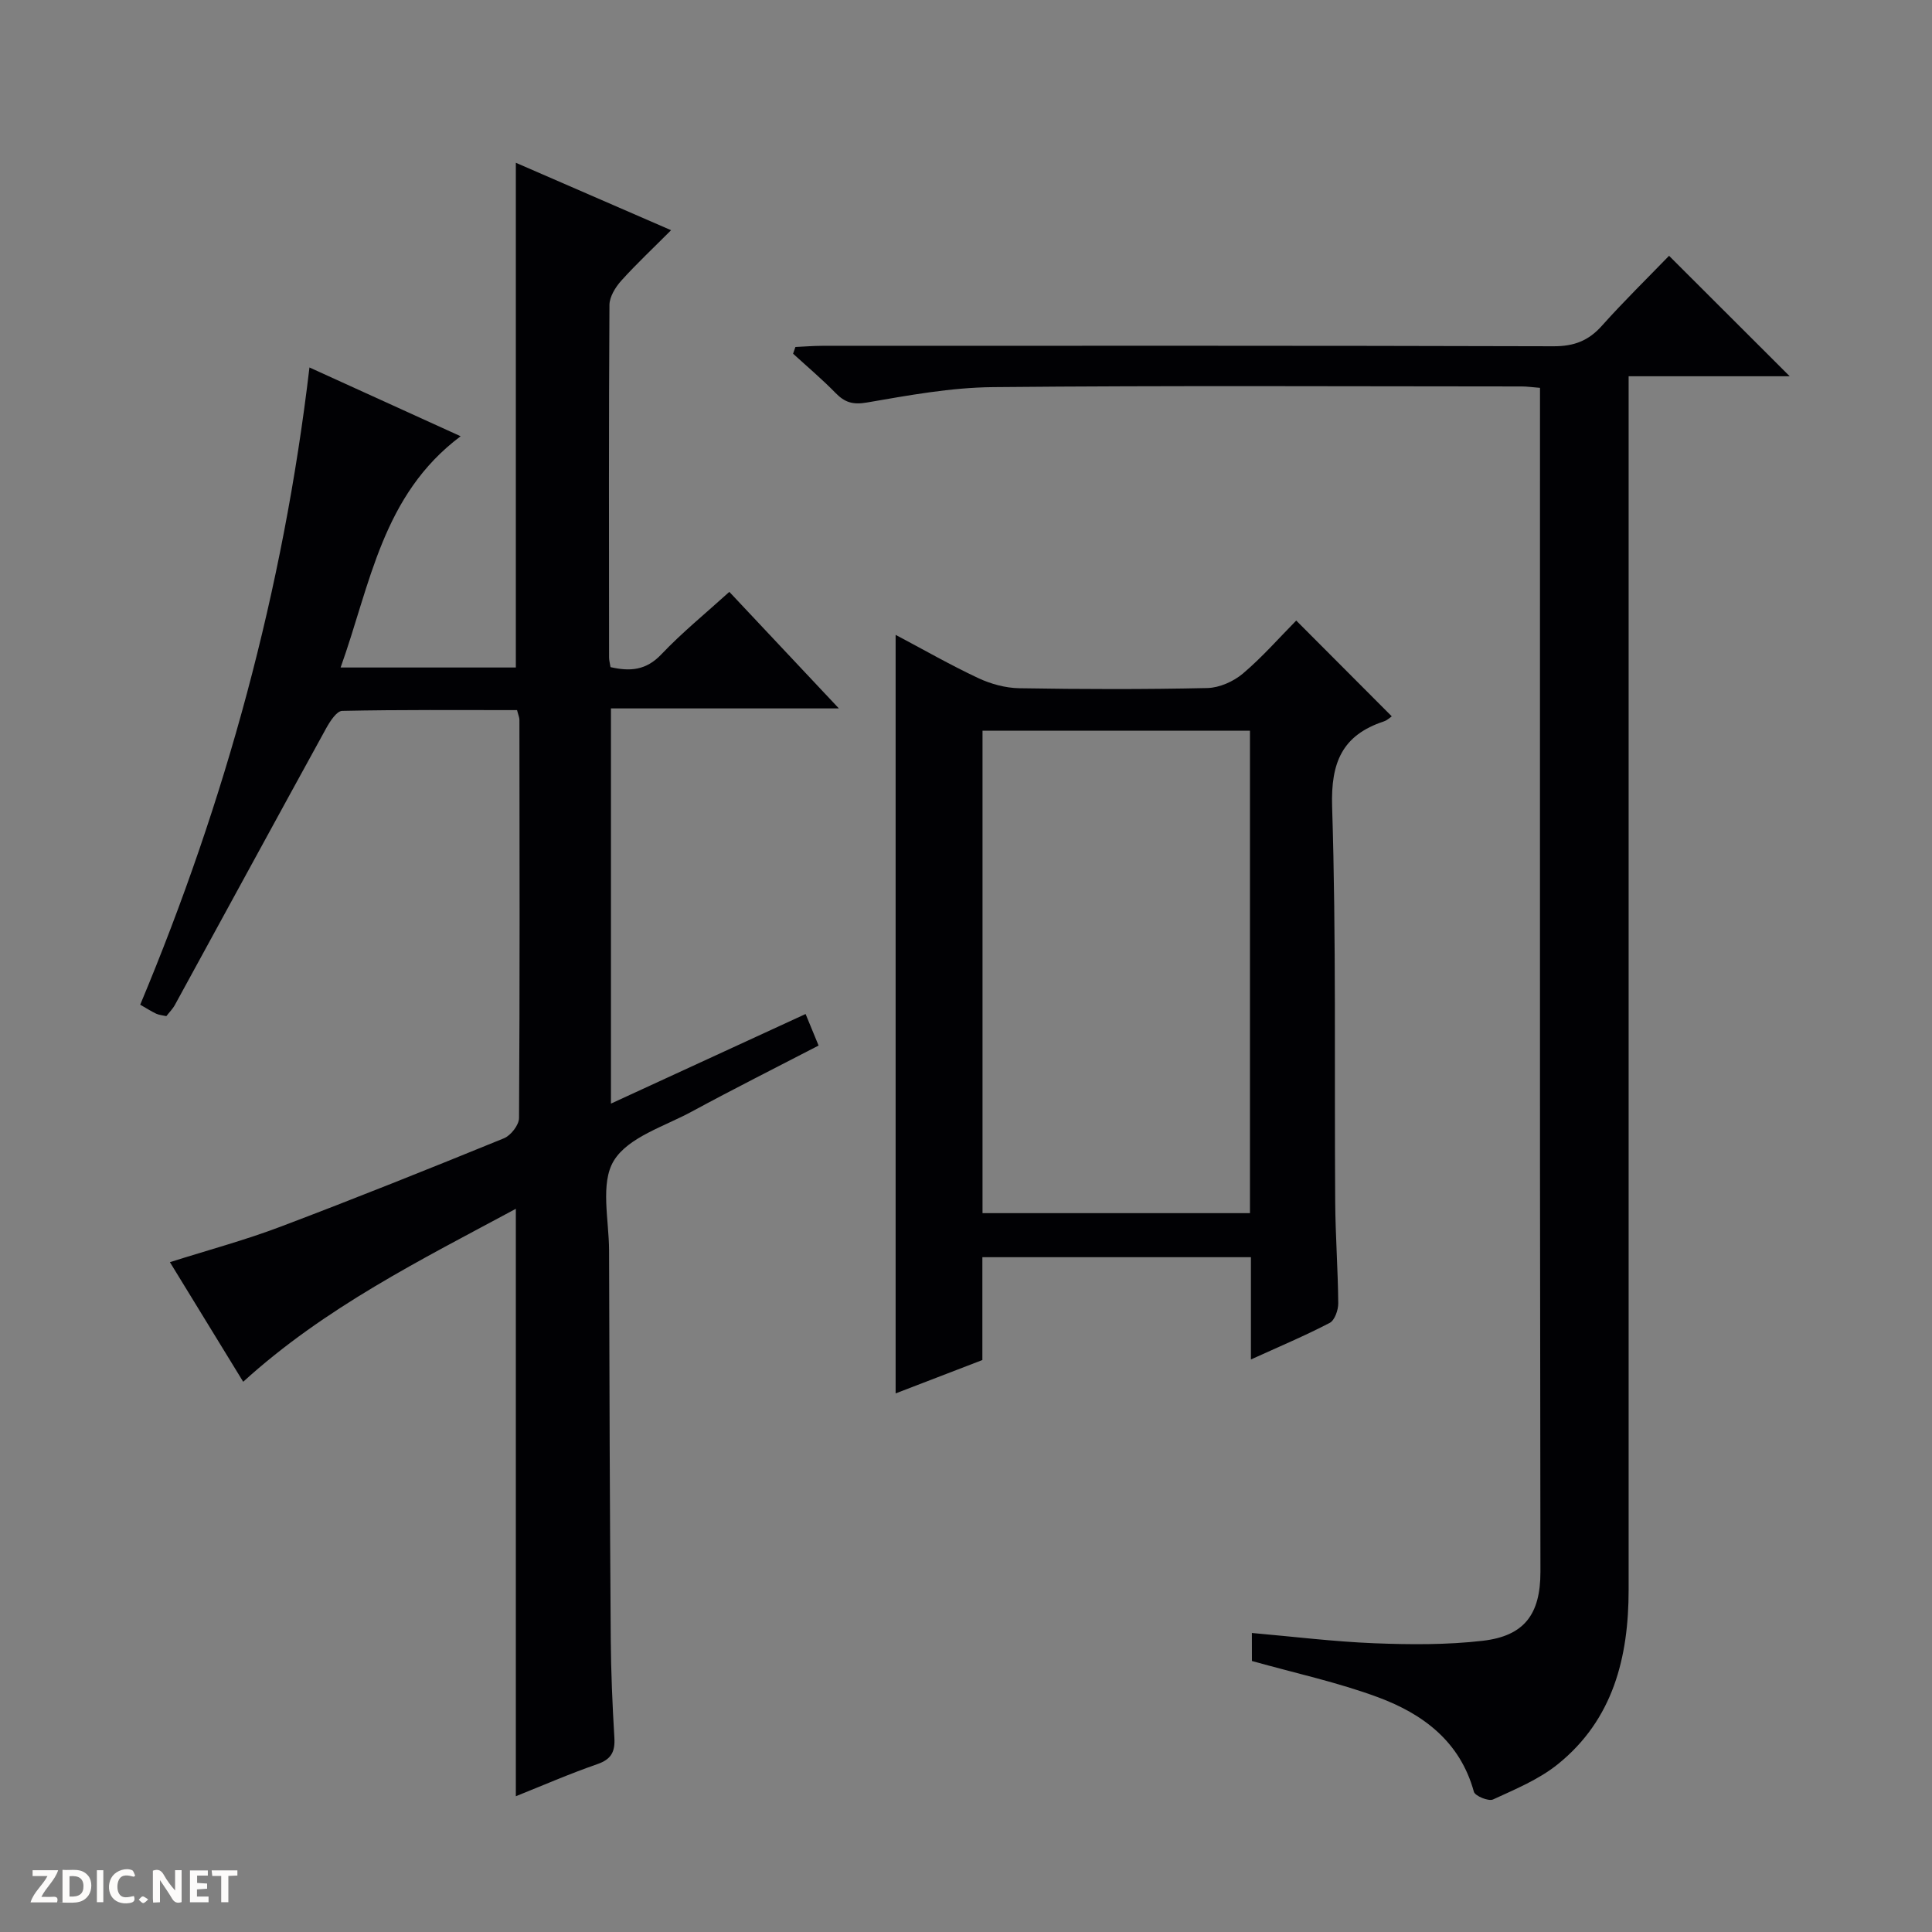 <svg enable-background="new 0 0 400 400" viewBox="0 0 400 400" xmlns="http://www.w3.org/2000/svg"><rect x="0" y="0" width="400" height="400" fill="#808080" stroke="none"/><g fill="#fcfbfa"><path d="m37.59 393.81c-.92.31-1.52.05-2-.78-.7-1.2-1.52-2.34-2.47-3.78v4.59c-.55.03-.95.05-1.41.07-.03-.37-.06-.64-.06-.91 0-1.91 0-3.81 0-5.7 1.13-.41 1.77-.03 2.29.91.62 1.11 1.38 2.14 2.31 3.19v-4.2h1.35v6.61z"/><path d="m12.94 393.88v-6.75c1.9.19 3.93-.54 5.37 1.29.8 1.01.78 2.88.03 3.97-1.37 1.97-3.4 1.51-6.4 1.49m2.45-1.22c2.04.12 2.92-.58 2.89-2.21-.03-1.51-.98-2.19-2.89-2z"/><path d="m11.81 393.87h-5.49c.68-2.18 2.47-3.48 3.51-5.45h-3.08v-1.21h5.29c-.71 2.13-2.44 3.48-3.47 5.51.86 0 1.63.04 2.39-.01.79-.05 1.14.21.85 1.16"/><path d="m39.33 393.86v-6.61h3.7v1.07h-2.22v1.52c.68.04 1.34.09 2.07.13v1.07c-.72.05-1.38.09-2.1.14v1.48h2.4v1.19h-3.85z"/><path d="m27.71 388.56c-1.15-.3-2.46-.61-3.1.64-.37.73-.41 1.93-.06 2.67.63 1.35 1.99.93 3.17.68.35.94-.01 1.32-.93 1.46-1.62.25-3.05-.27-3.76-1.48-.73-1.24-.6-3.03.31-4.17.88-1.11 2.71-1.7 4-1.16.32.13.44.74.65 1.12-.1.08-.19.16-.28.24"/><path d="m49.15 387.24v1.07c-.59.02-1.17.05-1.87.08v5.44h-1.48v-5.44h-1.85c-.05-.4-.08-.73-.13-1.15z"/><path d="m20.06 387.21h1.33v6.62h-1.33z"/><path d="m30.68 393.25c-.39.38-.8.79-1.05.76-.32-.05-.6-.45-.9-.7.26-.24.51-.64.8-.67.29-.04.62.3 1.15.61"/></g><path d="m106.8 250.27c-19.73 10.61-39.54 20.43-56.45 35.81-5.03-8.21-10.02-16.35-15.17-24.76 7.84-2.49 15.49-4.54 22.86-7.33 15.52-5.87 30.93-12.05 46.3-18.32 1.42-.58 3.11-2.75 3.12-4.19.17-27.49.11-54.98.08-82.47 0-.47-.23-.95-.49-1.99-12.02 0-24.12-.1-36.21.16-1.15.03-2.53 2.19-3.32 3.62-10.48 19.06-20.86 38.16-31.3 57.24-.46.85-1.18 1.56-1.78 2.34-.81-.18-1.5-.23-2.09-.5-1.04-.49-2.01-1.12-3.32-1.87 17.66-42.19 29.61-85.87 35.04-131.93 10.47 4.76 20.51 9.33 31.3 14.24-16.25 12.18-18.65 30.58-24.85 47.88h36.28c0-34.78 0-69.42 0-104.5 10.4 4.52 20.86 9.06 32.14 13.96-3.66 3.68-7.14 6.93-10.32 10.46-1.21 1.35-2.43 3.33-2.44 5.02-.15 24.32-.1 48.65-.08 72.98 0 .63.19 1.25.3 2 4.09.94 7.38.66 10.51-2.63 4.32-4.55 9.22-8.53 14.09-12.95 7.51 7.99 14.78 15.72 22.68 24.13-16.11 0-31.44 0-47.19 0v81.82c13.36-6.15 26.59-12.24 40.3-18.55.88 2.13 1.73 4.19 2.69 6.53-8.91 4.62-17.66 9.01-26.25 13.67-5.68 3.08-13.18 5.3-16.15 10.18-2.84 4.66-1 12.25-.98 18.55.06 26.82.16 53.64.35 80.46.05 6.81.34 13.63.75 20.44.17 2.9-.62 4.47-3.54 5.48-5.77 2-11.38 4.45-16.86 6.64 0-40.43 0-80.6 0-121.62z" fill="#010104"/><path d="m259.19 338.09c8.64.76 17.01 1.8 25.4 2.13 7.44.29 14.98.34 22.36-.51 8.64-.99 11.98-5.48 11.98-14.26-.01-27.83-.08-55.65-.09-83.48-.02-51.82 0-103.65 0-155.47 0-1.96 0-3.92 0-6.2-1.54-.12-2.66-.29-3.77-.29-36.49-.01-72.99-.21-109.48.14-8.73.08-17.48 1.7-26.13 3.19-2.91.5-4.58-.04-6.48-1.99-2.78-2.85-5.84-5.43-8.78-8.12.16-.46.32-.93.48-1.39 1.84-.08 3.68-.24 5.52-.24 50.49-.01 100.98-.06 151.47.09 4.22.01 7.22-1.14 9.99-4.25 4.54-5.08 9.42-9.85 13.9-14.48 8.56 8.54 16.64 16.62 24.98 24.94-10.76 0-21.62 0-33.35 0v6.78 244.45c0 14.01-3.21 26.88-14.62 36.1-3.92 3.17-8.82 5.2-13.45 7.33-.94.43-3.73-.72-3.97-1.6-2.86-10.41-10.54-16.11-19.84-19.56-8.33-3.09-17.11-4.98-26.11-7.51-.01-1.38-.01-3.46-.01-5.8z" fill="#010104"/><path d="m268.37 128.48c6.94 6.96 13.26 13.3 19.78 19.83-.35.23-.94.82-1.64 1.05-8.6 2.85-10.99 8.46-10.71 17.62.86 27.28.45 54.61.64 81.92.05 6.98.57 13.95.63 20.93.01 1.39-.73 3.52-1.77 4.06-5.09 2.65-10.4 4.89-16.31 7.57 0-7.44 0-14.16 0-21.17-18.72 0-36.95 0-55.6 0v21.29c-6.03 2.32-11.83 4.55-17.96 6.91 0-52.54 0-104.5 0-157.05 5.73 3.03 11.3 6.23 17.1 8.95 2.6 1.22 5.63 2.05 8.49 2.1 12.99.22 25.98.25 38.96-.04 2.5-.06 5.39-1.35 7.33-2.98 4.03-3.41 7.54-7.43 11.06-10.99zm-9.58 22.81c-18.65 0-36.89 0-55.37 0v99.88h55.37c0-33.4 0-66.37 0-99.88z" fill="#010104"/></svg>